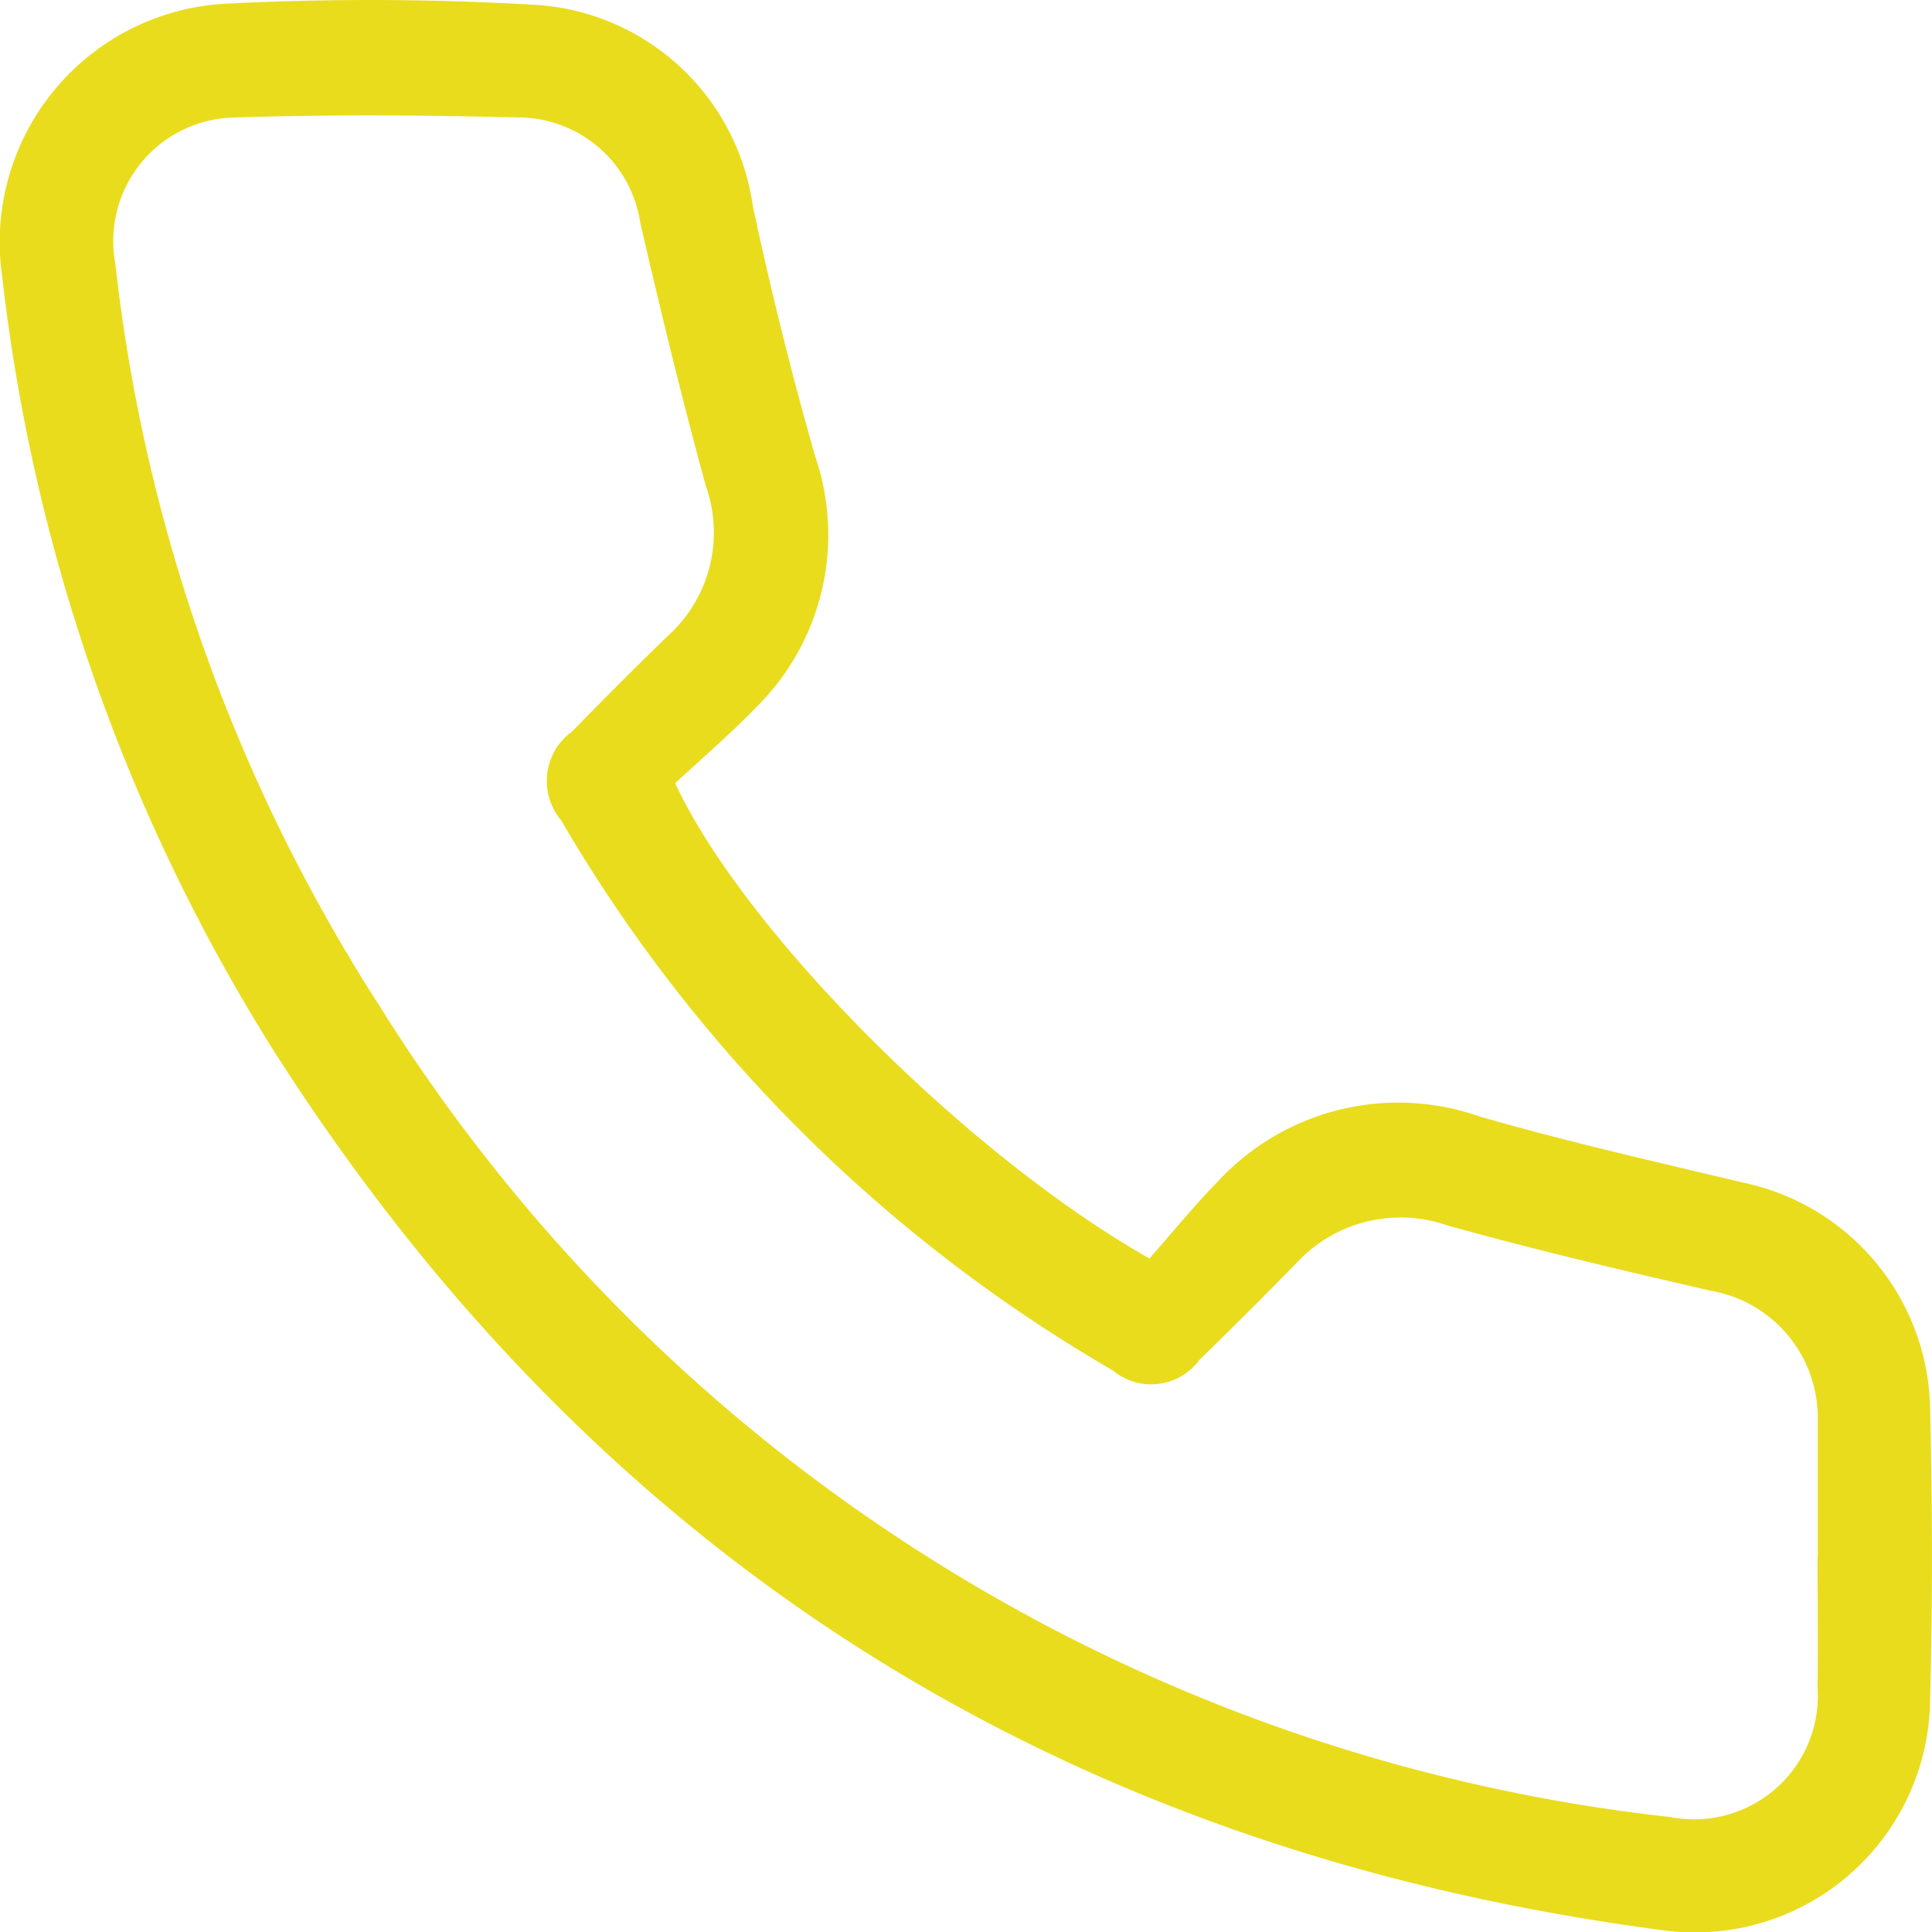 <svg xmlns="http://www.w3.org/2000/svg" width="39.863" height="39.867" viewBox="0 0 39.863 39.867">
  <path id="Tracé_11879" data-name="Tracé 11879" d="M64.325,70.368c1.416,3.052,6.036,7.687,9.786,9.807.441-.5.9-1.066,1.406-1.583a5.069,5.069,0,0,1,5.41-1.345c1.8.518,3.622.932,5.442,1.364a4.856,4.856,0,0,1,3.849,4.653c.046,1.99.055,3.983,0,5.973a4.852,4.852,0,0,1-5.555,4.793C72.315,92.4,62.721,86.386,56.021,75.856a38.1,38.1,0,0,1-5.587-15.983,4.925,4.925,0,0,1,4.709-5.592,58.143,58.143,0,0,1,6.175.021,4.833,4.833,0,0,1,4.607,4.146c.37,1.739.8,3.468,1.289,5.178a5,5,0,0,1-1.231,5.19c-.538.556-1.129,1.06-1.658,1.552M87.9,86.331V83.586c0-.046,0-.092,0-.137a2.661,2.661,0,0,0-2.2-2.607c-1.822-.418-3.644-.847-5.443-1.349a2.927,2.927,0,0,0-3.129.793q-.984,1.005-1.992,1.988a1.234,1.234,0,0,1-1.781.211A31.368,31.368,0,0,1,61.97,71.131,1.259,1.259,0,0,1,62.2,69.3c.655-.671,1.317-1.336,1.992-1.988a2.869,2.869,0,0,0,.767-3.072c-.494-1.8-.936-3.621-1.356-5.443a2.549,2.549,0,0,0-2.473-2.164c-1.966-.049-3.936-.064-5.9,0a2.55,2.55,0,0,0-2.459,3,35.576,35.576,0,0,0,5.434,15.3A36.079,36.079,0,0,0,84.858,91.7a2.554,2.554,0,0,0,3.038-2.69c.012-.892,0-1.785,0-2.677" transform="translate(-50.394 -54.209)" fill="#e9dc1d"/>
</svg>
